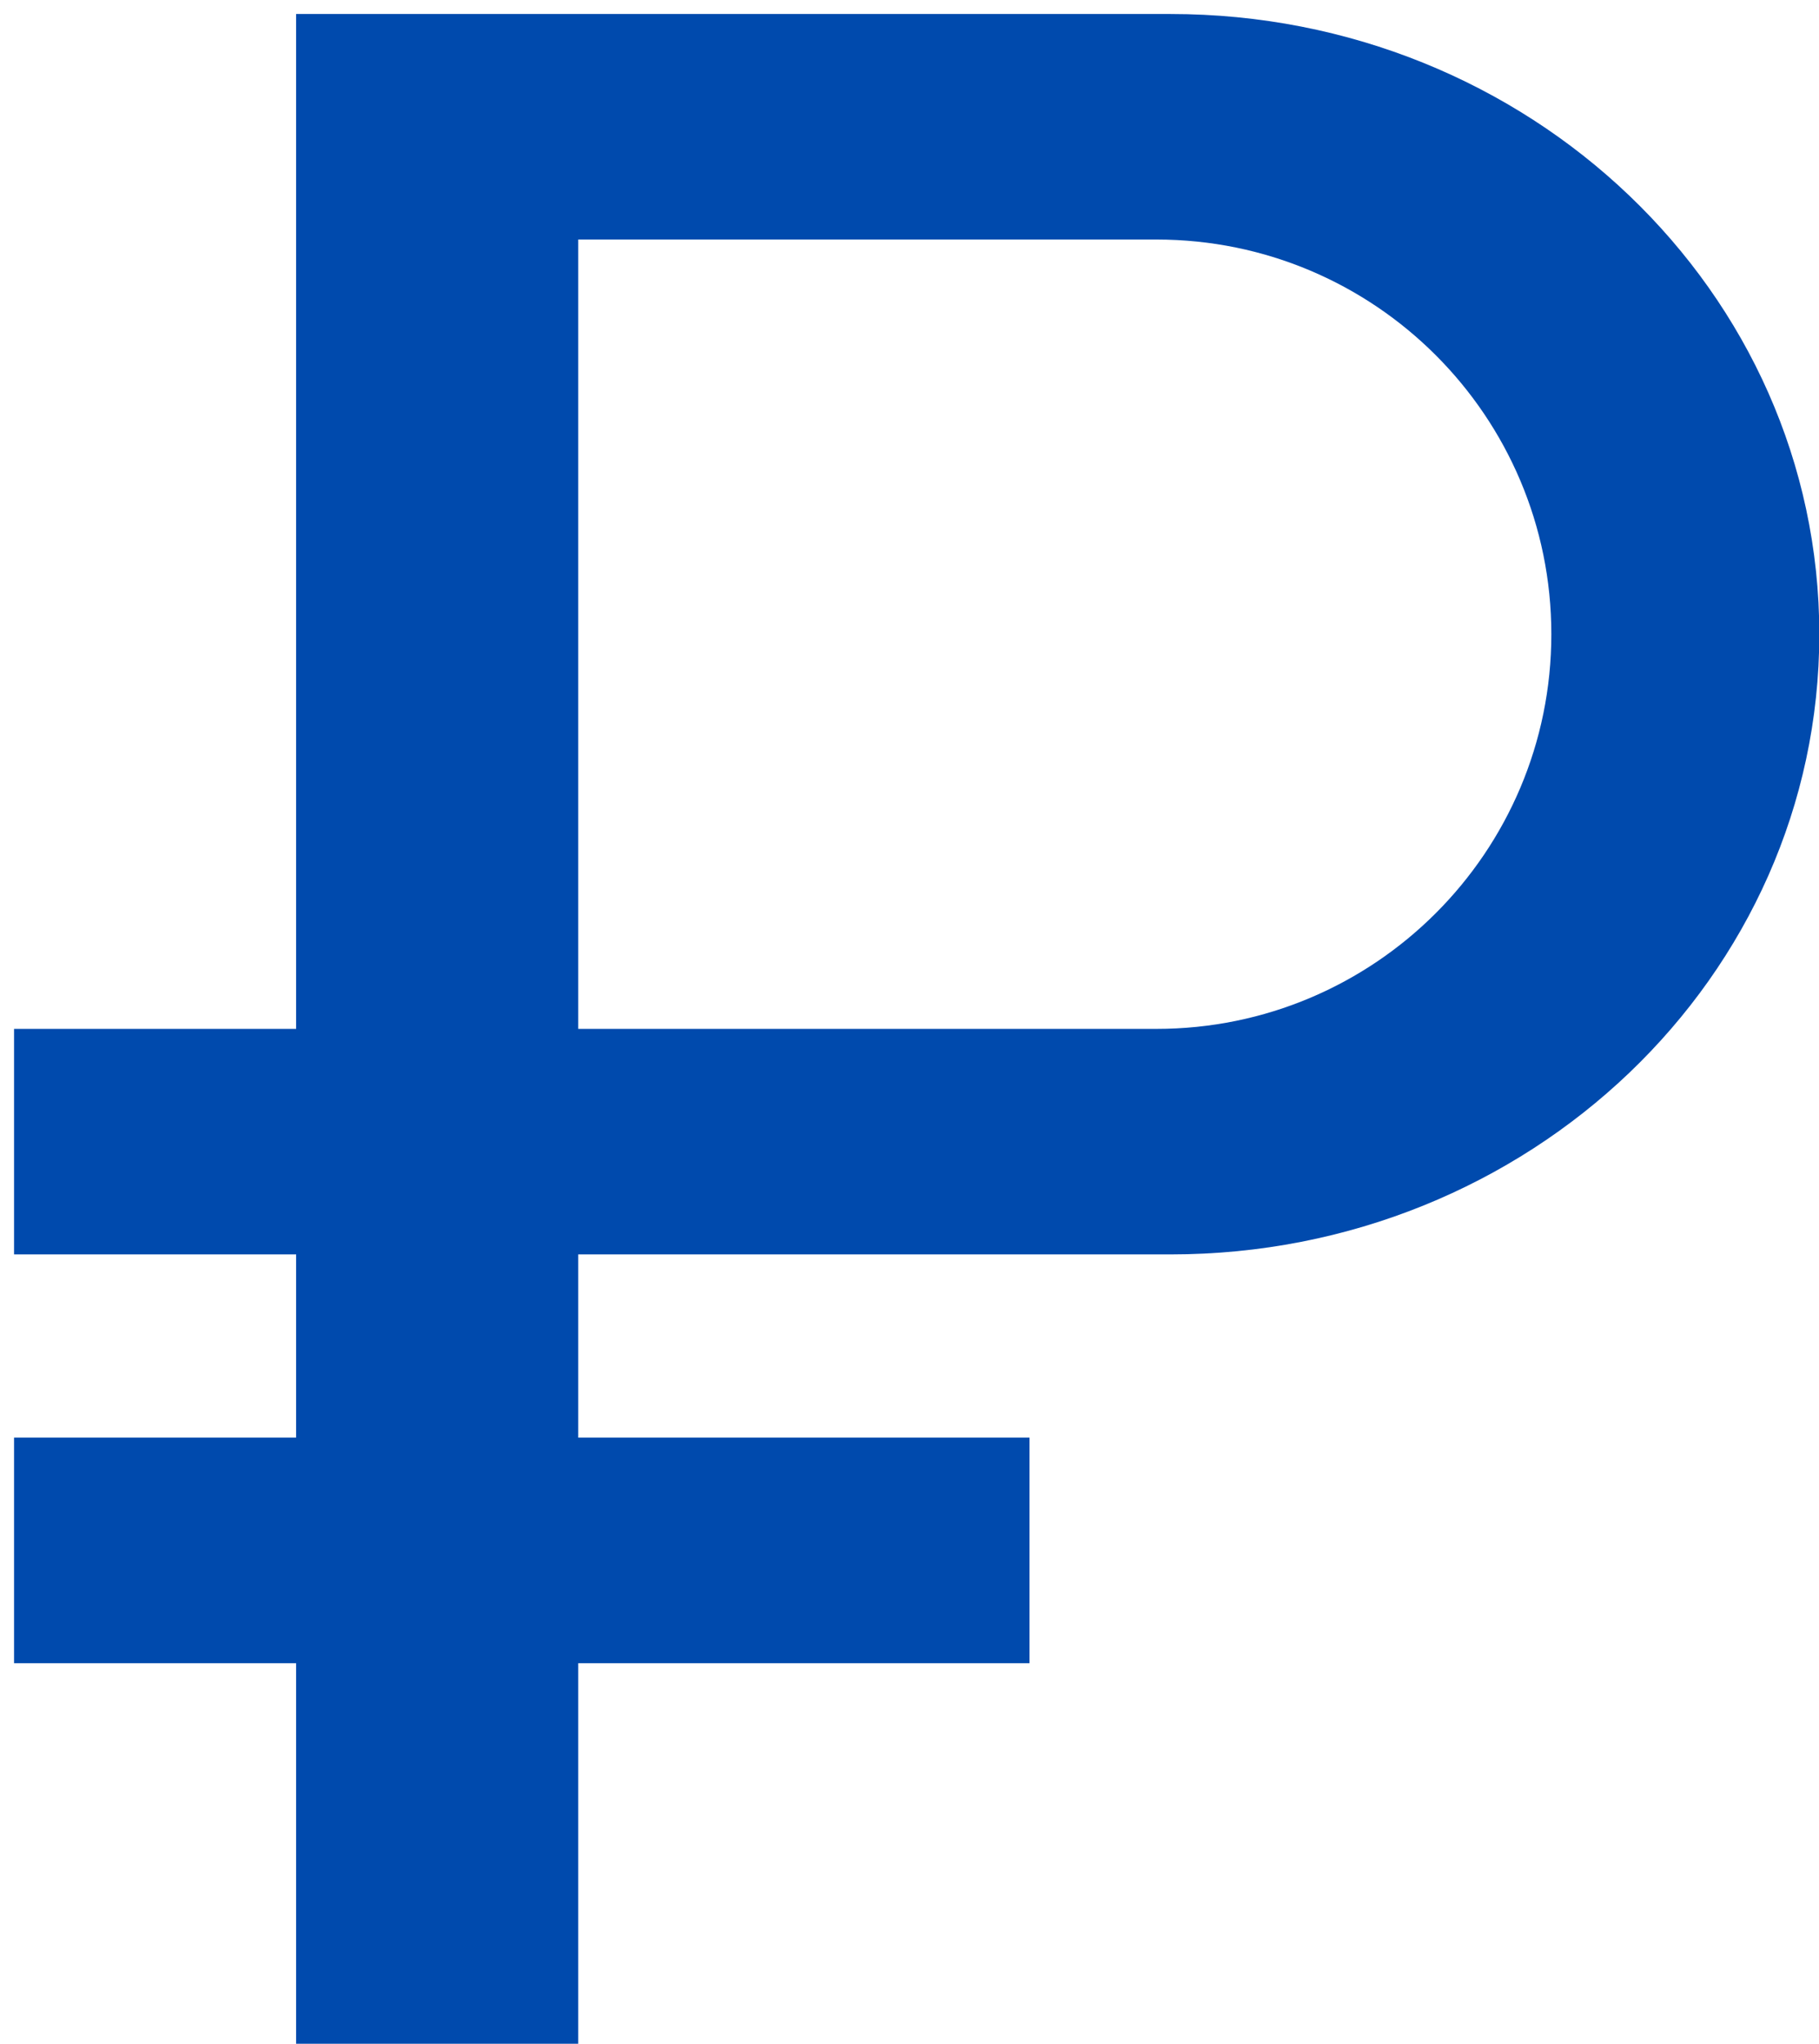 <?xml version="1.0" encoding="UTF-8"?> <svg xmlns="http://www.w3.org/2000/svg" xmlns:xlink="http://www.w3.org/1999/xlink" width="130" height="146" overflow="hidden"> <defs> <clipPath id="clip0"> <rect x="1652" y="680" width="130" height="146"></rect> </clipPath> <clipPath id="clip1"> <rect x="1653" y="681" width="129" height="145"></rect> </clipPath> <clipPath id="clip2"> <rect x="1653" y="681" width="129" height="145"></rect> </clipPath> <clipPath id="clip3"> <rect x="1653" y="681" width="129" height="145"></rect> </clipPath> </defs> <g clip-path="url(#clip0)" transform="translate(-1652 -680)"> <g clip-path="url(#clip1)"> <g clip-path="url(#clip2)"> <g clip-path="url(#clip3)"> <path d="M114.792 24.167C112.383 24.167 52.361 24.167 52.361 24.167L52.361 96.667 32.222 96.667 32.222 112.778 52.361 112.778 52.361 125.868 32.222 125.868 32.222 141.979 52.361 141.979 52.361 169.167 52.836 169.167 61.424 169.167 72.5 169.167 72.5 141.979 104.722 141.979 104.722 125.868 72.5 125.868 72.5 112.778C72.5 112.778 112.649 112.778 114.792 112.778 140.376 112.778 161.111 92.945 161.111 68.472 161.111 43.999 140.376 24.167 114.792 24.167ZM72.5 40.278 113.785 40.278C129.356 40.278 141.979 52.901 141.979 68.472 141.979 84.044 129.356 96.667 113.785 96.667L72.5 96.667 72.5 40.278Z" fill="#004AAD" fill-rule="nonzero" fill-opacity="1" transform="matrix(1.001 0 0 1 1620.75 656.833)"></path> </g> </g> </g> </g> </svg> 
